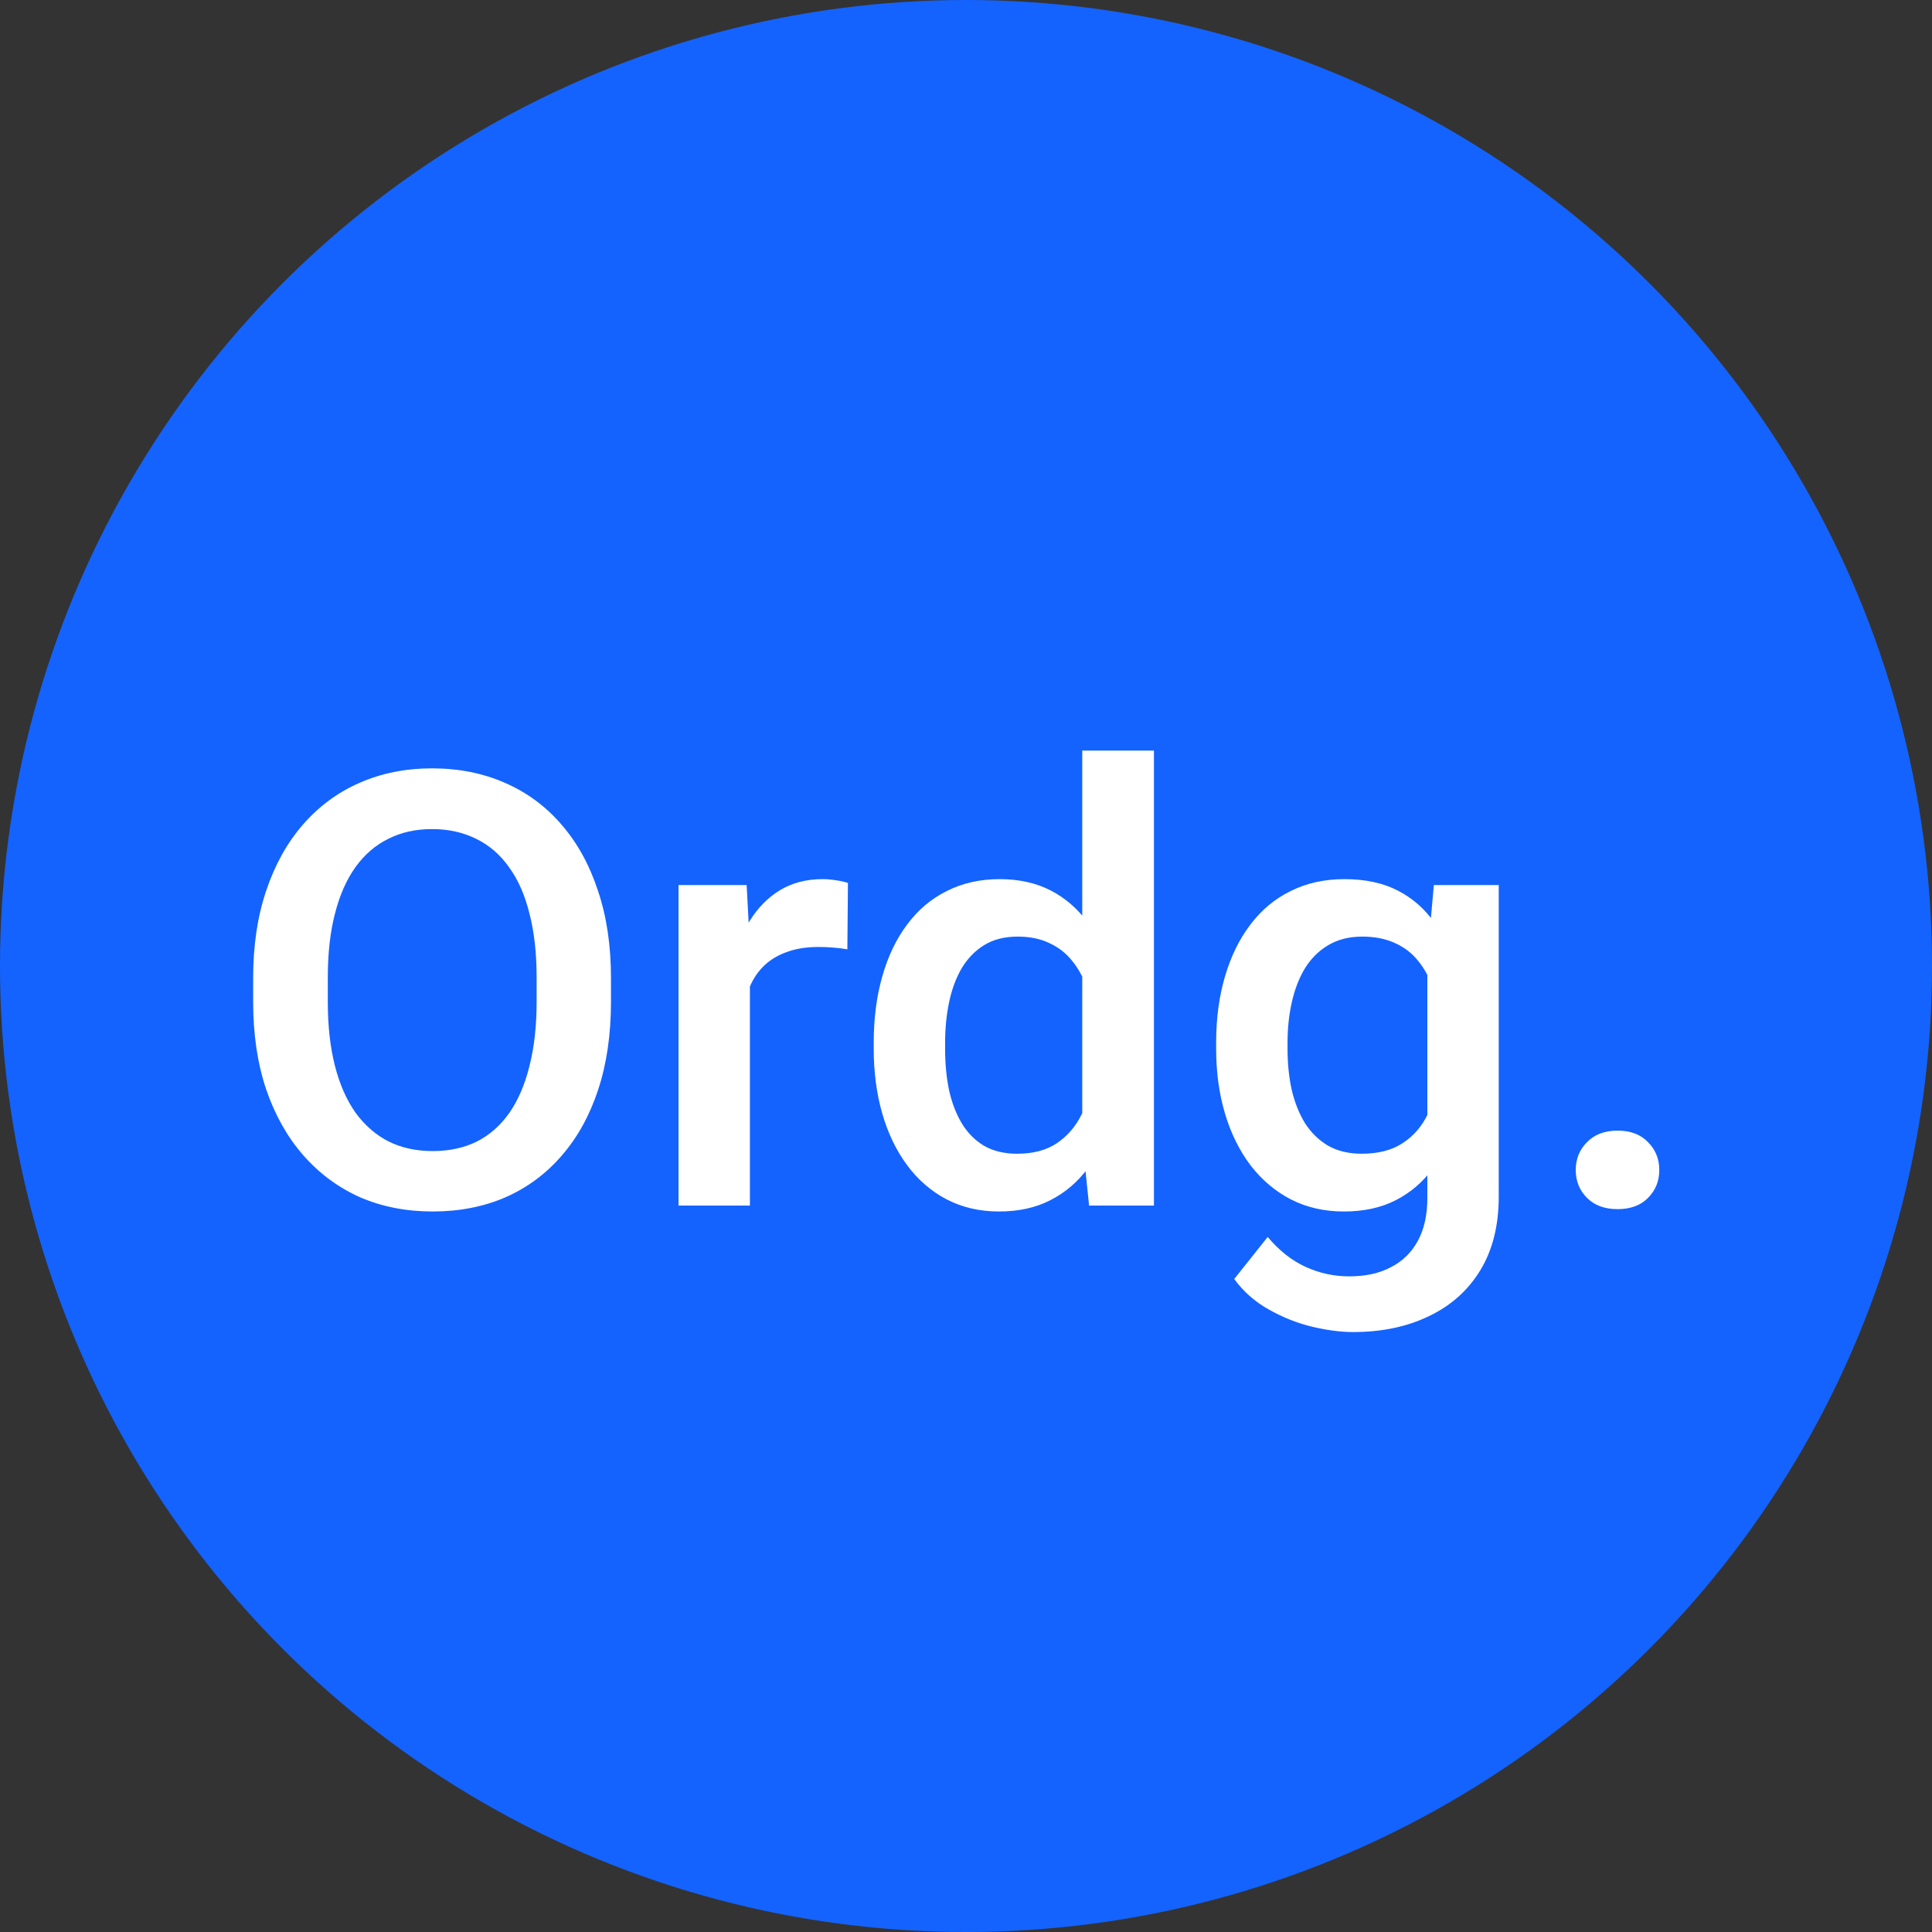 <svg width="500" height="500" viewBox="0 0 500 500" fill="none" xmlns="http://www.w3.org/2000/svg">
<rect x="0" y="0" width="500" height="500" fill="#333333" stroke="none"/>
<circle cx="250" cy="250" r="248.5" fill="#1463FF" stroke="#1463FF" stroke-width="3"/>
<path d="M158.121 253.125V259.258C158.121 267.69 157.022 275.254 154.825 281.949C152.627 288.644 149.484 294.343 145.396 299.044C141.358 303.746 136.503 307.349 130.83 309.854C125.157 312.307 118.871 313.533 111.972 313.533C105.123 313.533 98.863 312.307 93.19 309.854C87.568 307.349 82.688 303.746 78.548 299.044C74.408 294.343 71.189 288.644 68.889 281.949C66.64 275.254 65.516 267.69 65.516 259.258V253.125C65.516 244.692 66.64 237.154 68.889 230.51C71.137 223.815 74.306 218.117 78.394 213.415C82.534 208.662 87.415 205.059 93.037 202.606C98.71 200.102 104.97 198.85 111.818 198.85C118.718 198.85 125.004 200.102 130.677 202.606C136.35 205.059 141.23 208.662 145.319 213.415C149.407 218.117 152.55 223.815 154.748 230.51C156.997 237.154 158.121 244.692 158.121 253.125ZM138.879 259.258V252.972C138.879 246.737 138.266 241.243 137.04 236.49C135.864 231.686 134.101 227.674 131.75 224.454C129.45 221.183 126.614 218.73 123.241 217.095C119.868 215.408 116.06 214.565 111.818 214.565C107.576 214.565 103.795 215.408 100.473 217.095C97.151 218.73 94.314 221.183 91.963 224.454C89.664 227.674 87.9 231.686 86.674 236.49C85.447 241.243 84.834 246.737 84.834 252.972V259.258C84.834 265.493 85.447 271.012 86.674 275.816C87.9 280.62 89.689 284.683 92.04 288.005C94.442 291.276 97.304 293.755 100.626 295.441C103.948 297.077 107.73 297.895 111.972 297.895C116.265 297.895 120.072 297.077 123.394 295.441C126.716 293.755 129.527 291.276 131.827 288.005C134.126 284.683 135.864 280.62 137.04 275.816C138.266 271.012 138.879 265.493 138.879 259.258ZM194.075 244.846V312H175.6V229.054H193.231L194.075 244.846ZM219.449 228.517L219.296 245.689C218.172 245.485 216.945 245.331 215.616 245.229C214.339 245.127 213.061 245.076 211.783 245.076C208.615 245.076 205.829 245.536 203.427 246.456C201.025 247.324 199.007 248.602 197.371 250.289C195.787 251.924 194.56 253.917 193.691 256.268C192.823 258.619 192.312 261.251 192.158 264.164L187.942 264.471C187.942 259.258 188.453 254.428 189.475 249.982C190.497 245.536 192.03 241.626 194.075 238.253C196.17 234.88 198.777 232.248 201.894 230.357C205.063 228.466 208.717 227.521 212.856 227.521C213.981 227.521 215.182 227.623 216.459 227.827C217.788 228.032 218.785 228.262 219.449 228.517ZM280.087 294.828V194.25H298.639V312H281.851L280.087 294.828ZM226.119 271.447V269.837C226.119 263.551 226.86 257.827 228.342 252.665C229.824 247.452 231.97 242.98 234.781 239.25C237.592 235.468 241.016 232.58 245.054 230.587C249.091 228.543 253.64 227.521 258.699 227.521C263.708 227.521 268.103 228.492 271.885 230.434C275.667 232.376 278.886 235.161 281.544 238.79C284.201 242.367 286.322 246.66 287.907 251.668C289.491 256.626 290.615 262.145 291.28 268.227V273.363C290.615 279.292 289.491 284.709 287.907 289.615C286.322 294.521 284.201 298.763 281.544 302.341C278.886 305.918 275.641 308.678 271.808 310.62C268.026 312.562 263.605 313.533 258.546 313.533C253.537 313.533 249.014 312.486 244.977 310.39C240.991 308.295 237.592 305.356 234.781 301.574C231.97 297.792 229.824 293.346 228.342 288.235C226.86 283.074 226.119 277.477 226.119 271.447ZM244.594 269.837V271.447C244.594 275.229 244.926 278.755 245.59 282.026C246.306 285.297 247.405 288.184 248.887 290.688C250.369 293.142 252.285 295.084 254.636 296.515C257.038 297.895 259.9 298.584 263.222 298.584C267.413 298.584 270.863 297.665 273.571 295.825C276.28 293.985 278.401 291.506 279.934 288.389C281.518 285.22 282.592 281.694 283.154 277.81V263.934C282.847 260.919 282.208 258.108 281.237 255.501C280.317 252.895 279.065 250.621 277.481 248.679C275.897 246.686 273.929 245.152 271.578 244.079C269.278 242.955 266.544 242.393 263.375 242.393C260.002 242.393 257.14 243.108 254.79 244.539C252.439 245.97 250.497 247.938 248.963 250.442C247.481 252.946 246.382 255.859 245.667 259.181C244.951 262.503 244.594 266.055 244.594 269.837ZM371.083 229.054H387.872V309.7C387.872 317.162 386.287 323.499 383.119 328.712C379.95 333.925 375.529 337.886 369.856 340.594C364.184 343.354 357.616 344.734 350.155 344.734C346.986 344.734 343.46 344.274 339.576 343.354C335.743 342.434 332.012 340.952 328.383 338.908C324.806 336.915 321.816 334.283 319.414 331.012L328.077 320.126C331.041 323.652 334.312 326.233 337.889 327.869C341.467 329.504 345.223 330.322 349.158 330.322C353.4 330.322 357.003 329.53 359.967 327.945C362.983 326.412 365.308 324.138 366.943 321.123C368.579 318.107 369.396 314.428 369.396 310.083V247.835L371.083 229.054ZM314.738 271.447V269.837C314.738 263.551 315.504 257.827 317.038 252.665C318.571 247.452 320.768 242.98 323.63 239.25C326.492 235.468 329.968 232.58 334.056 230.587C338.145 228.543 342.77 227.521 347.932 227.521C353.298 227.521 357.872 228.492 361.654 230.434C365.487 232.376 368.681 235.161 371.236 238.79C373.792 242.367 375.785 246.66 377.216 251.668C378.698 256.626 379.797 262.145 380.512 268.227V273.363C379.848 279.292 378.723 284.709 377.139 289.615C375.555 294.521 373.459 298.763 370.853 302.341C368.247 305.918 365.027 308.678 361.194 310.62C357.412 312.562 352.94 313.533 347.778 313.533C342.719 313.533 338.145 312.486 334.056 310.39C330.019 308.295 326.543 305.356 323.63 301.574C320.768 297.792 318.571 293.346 317.038 288.235C315.504 283.074 314.738 277.477 314.738 271.447ZM333.213 269.837V271.447C333.213 275.229 333.571 278.755 334.286 282.026C335.053 285.297 336.203 288.184 337.736 290.688C339.32 293.142 341.313 295.084 343.715 296.515C346.168 297.895 349.056 298.584 352.378 298.584C356.722 298.584 360.274 297.665 363.034 295.825C365.845 293.985 367.991 291.506 369.473 288.389C371.006 285.22 372.08 281.694 372.693 277.81V263.934C372.386 260.919 371.747 258.108 370.776 255.501C369.856 252.895 368.604 250.621 367.02 248.679C365.436 246.686 363.443 245.152 361.041 244.079C358.639 242.955 355.802 242.393 352.531 242.393C349.209 242.393 346.322 243.108 343.869 244.539C341.416 245.97 339.397 247.938 337.812 250.442C336.279 252.946 335.129 255.859 334.363 259.181C333.596 262.503 333.213 266.055 333.213 269.837ZM407.803 302.801C407.803 299.939 408.774 297.537 410.716 295.595C412.658 293.602 415.29 292.605 418.612 292.605C421.985 292.605 424.617 293.602 426.508 295.595C428.45 297.537 429.421 299.939 429.421 302.801C429.421 305.663 428.45 308.065 426.508 310.007C424.617 311.949 421.985 312.92 418.612 312.92C415.29 312.92 412.658 311.949 410.716 310.007C408.774 308.065 407.803 305.663 407.803 302.801Z" fill="white"/>
</svg>
